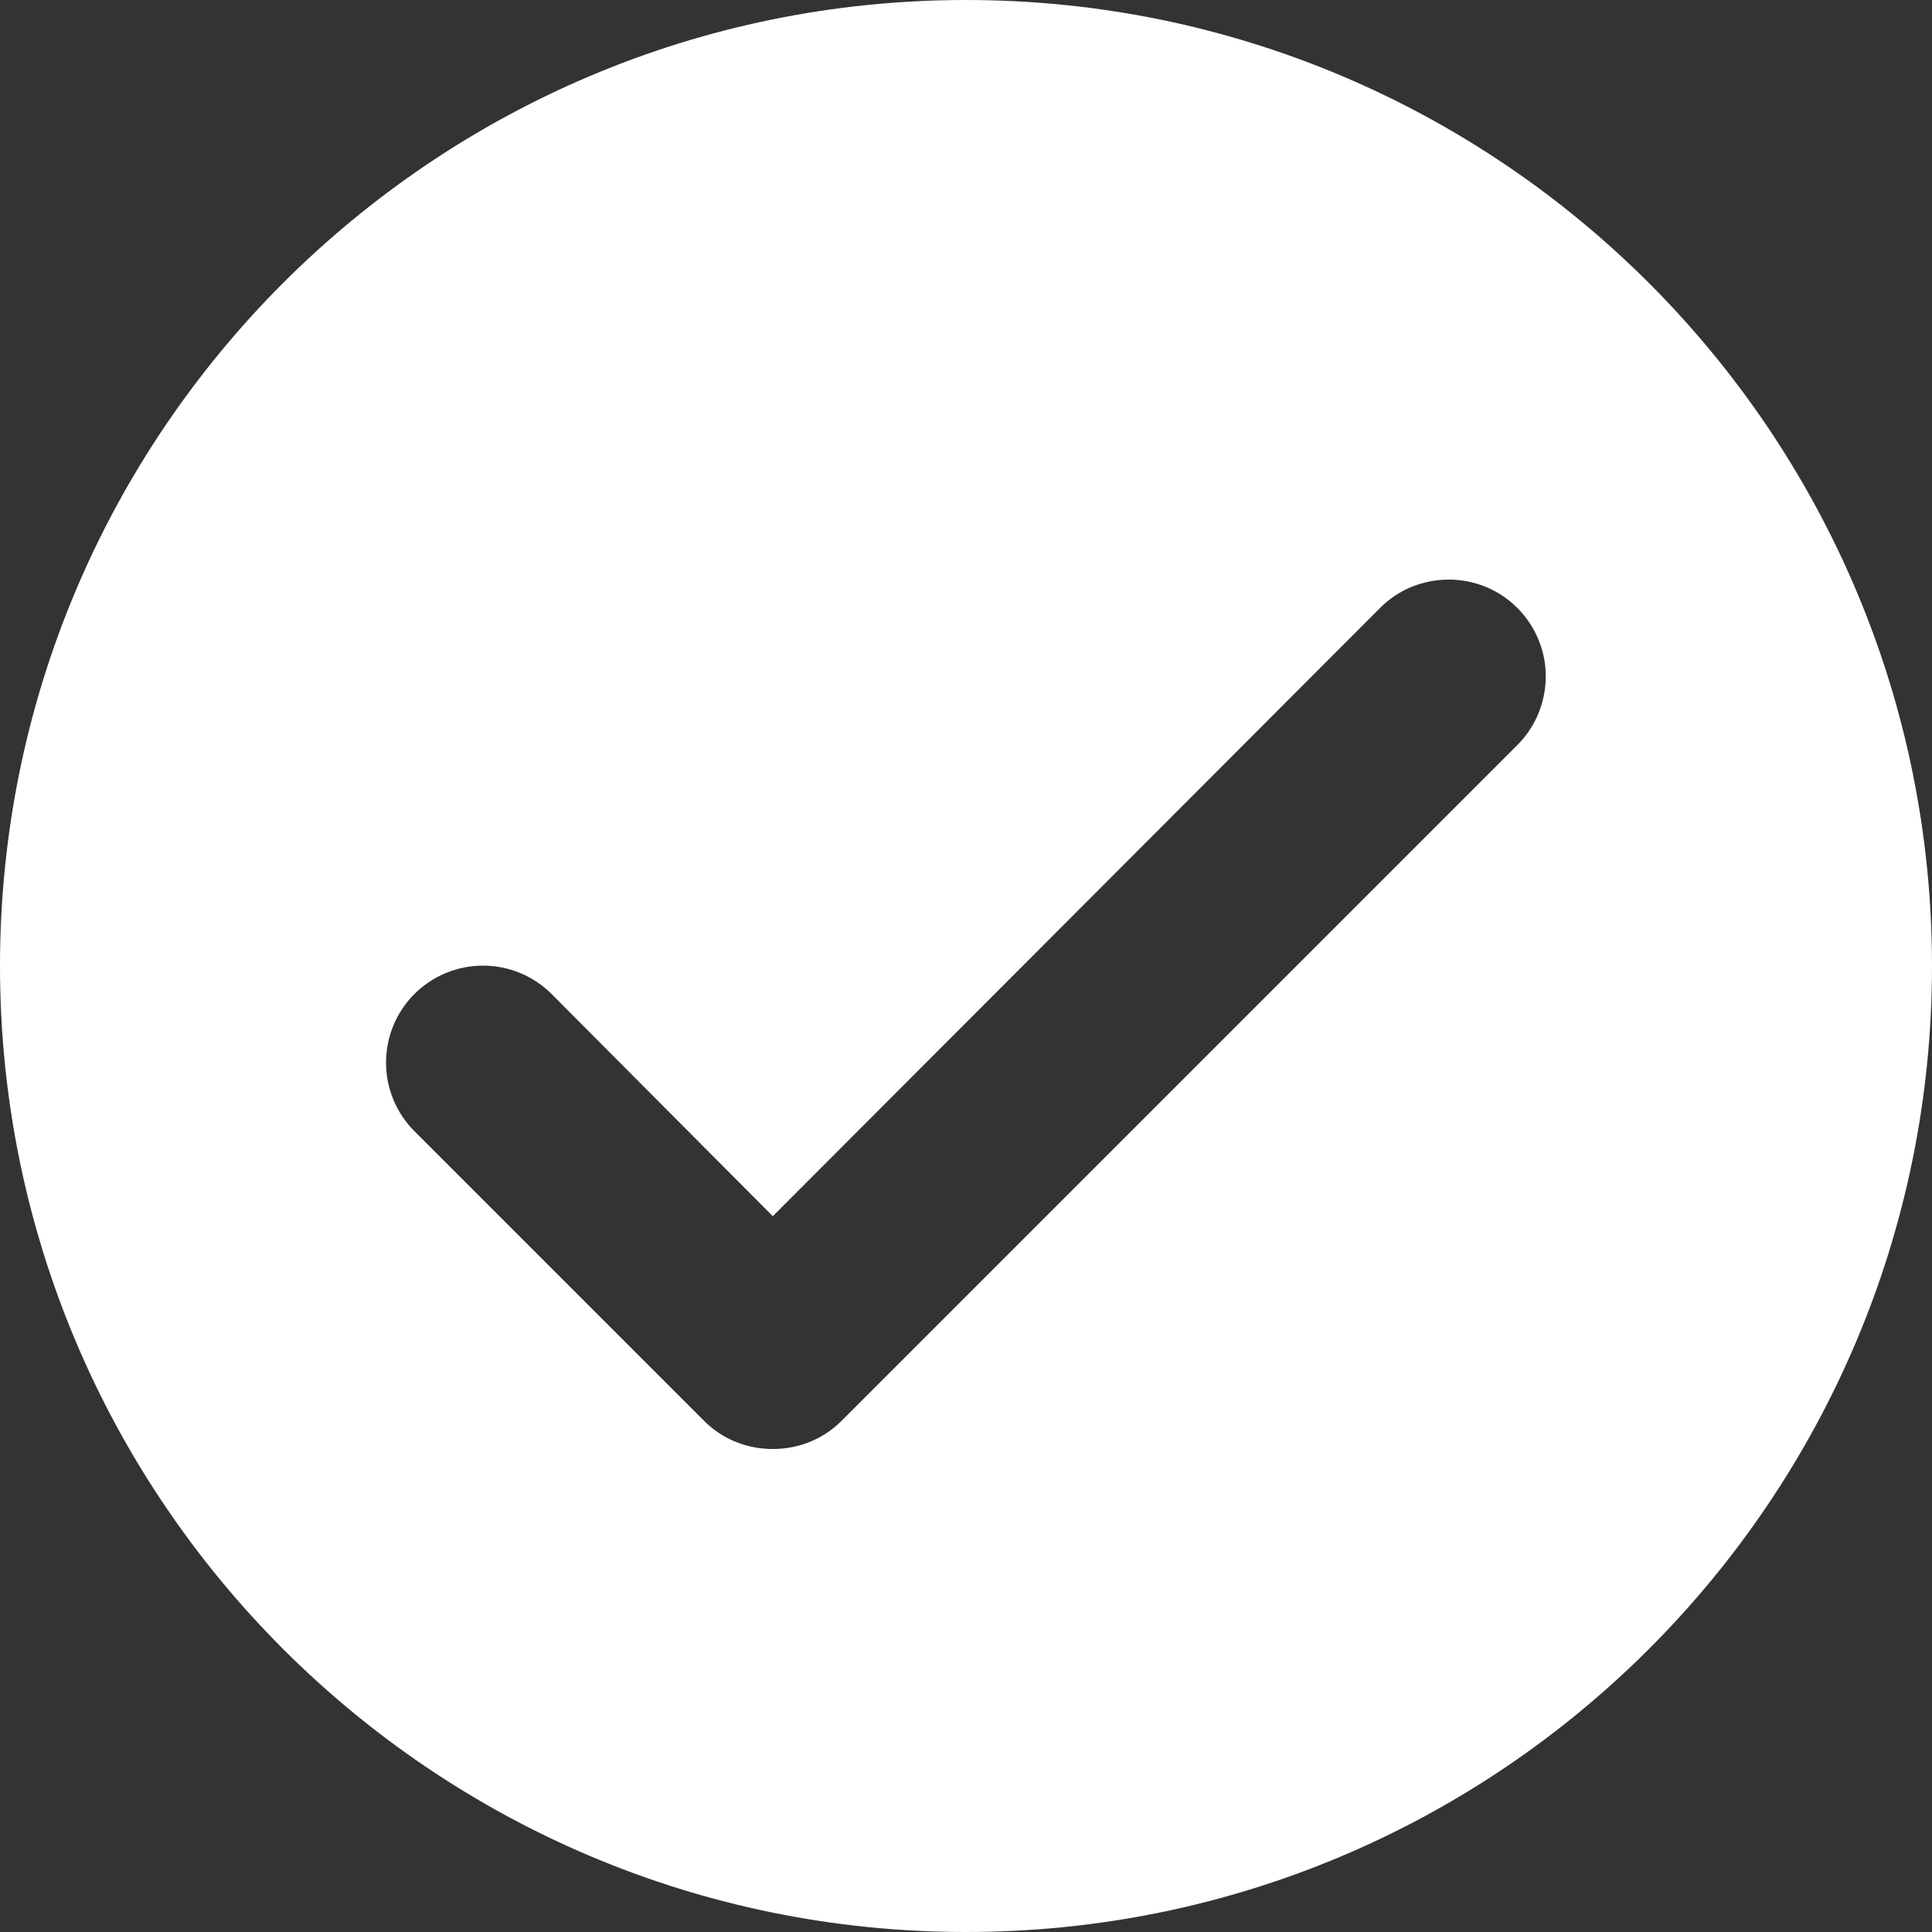 <svg width="16" height="16" viewBox="0 0 16 16" fill="none" xmlns="http://www.w3.org/2000/svg">
<rect x="0" y="0" width="16" height="16" fill="#333333" stroke="none"/>
<g clip-path="url(#clip0_1644_444)">
<path fill-rule="evenodd" clip-rule="evenodd" d="M8 16C3.584 16 0 12.416 0 8C0 3.584 3.584 0 8 0C12.416 0 16 3.584 16 8C16 12.416 12.416 16 8 16ZM12 4.8C11.776 4.8 11.576 4.888 11.432 5.032L6.4 10.072L4.568 8.232C4.417 8.081 4.213 7.997 4 7.997C3.787 7.997 3.583 8.081 3.432 8.232C3.281 8.383 3.197 8.587 3.197 8.8C3.197 9.013 3.281 9.217 3.432 9.368L5.832 11.768C5.976 11.912 6.176 12 6.4 12C6.624 12 6.824 11.912 6.968 11.768L12.568 6.168C12.68 6.056 12.755 5.913 12.786 5.757C12.817 5.602 12.801 5.441 12.74 5.295C12.679 5.148 12.576 5.023 12.445 4.935C12.313 4.847 12.158 4.8 12 4.8Z" fill="white"/>
</g>
<defs>
<clipPath id="clip0_1644_444">
<rect width="16" height="16" fill="white"/>
</clipPath>
</defs>
</svg>
